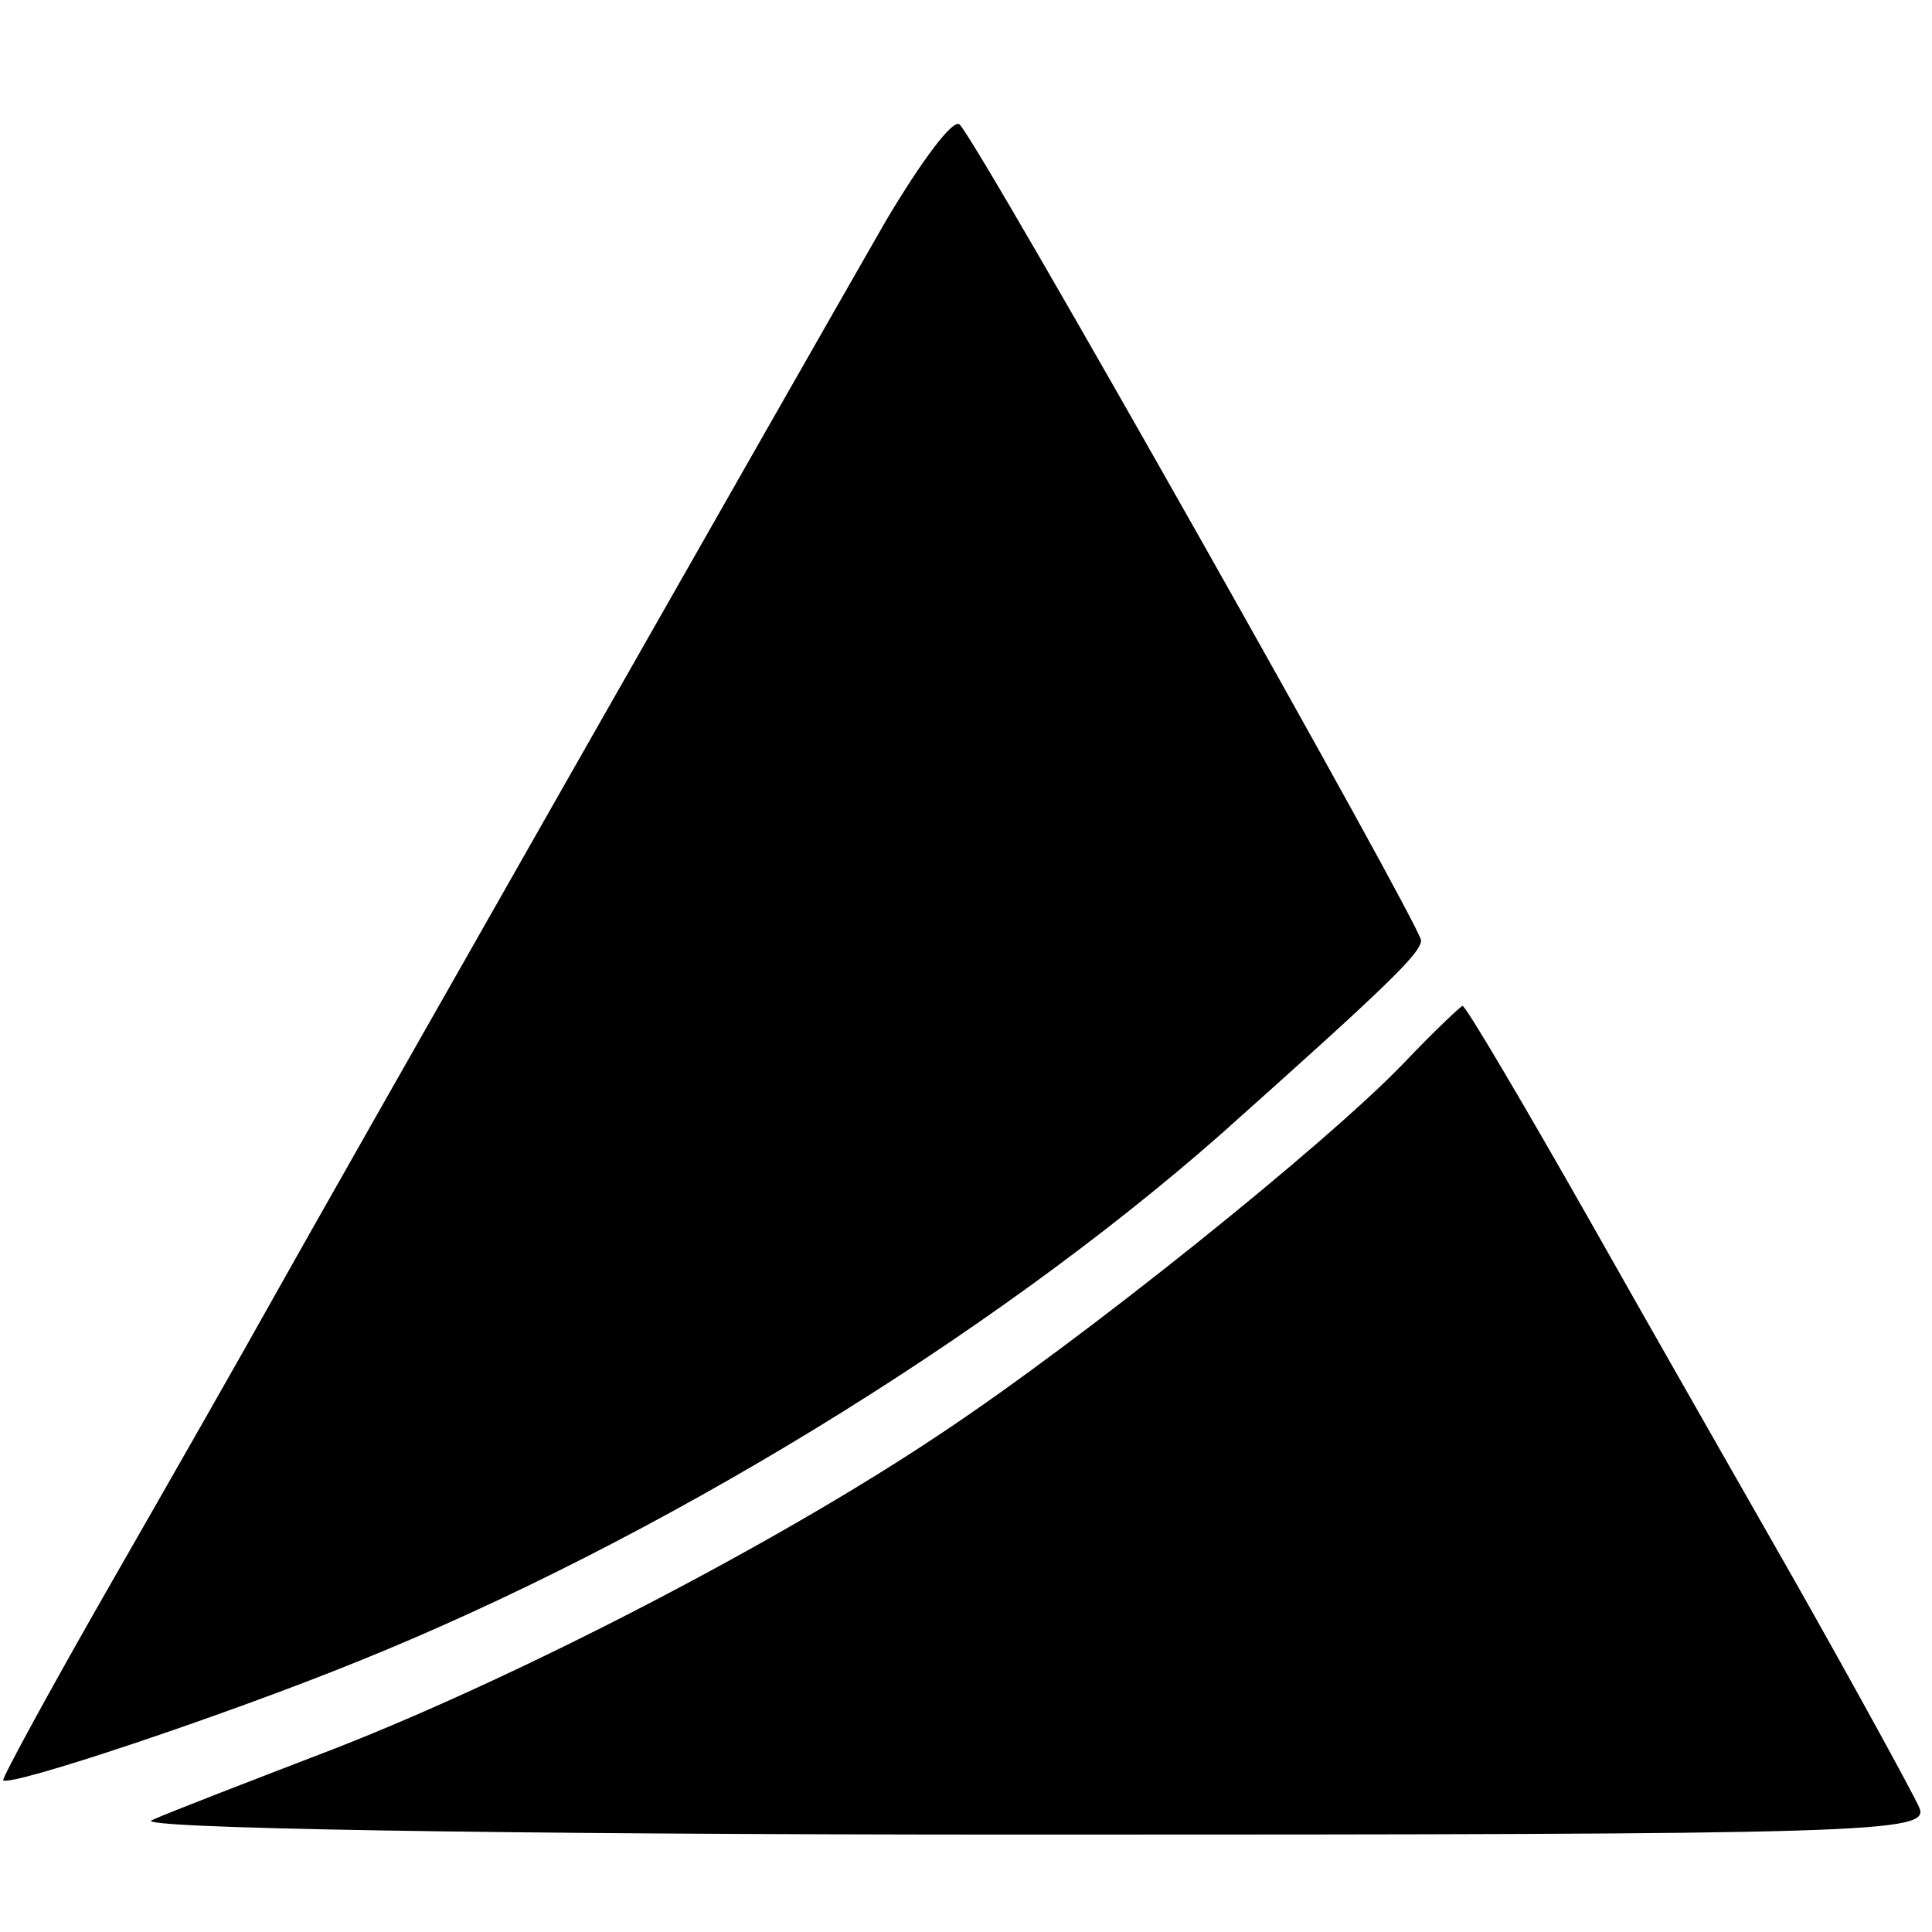 <?xml version="1.0" standalone="no"?>
<!DOCTYPE svg PUBLIC "-//W3C//DTD SVG 20010904//EN"
 "http://www.w3.org/TR/2001/REC-SVG-20010904/DTD/svg10.dtd">
<svg version="1.0" xmlns="http://www.w3.org/2000/svg"
 width="121pt" height="121pt" viewBox="0 0 121 121"
 preserveAspectRatio="xMidYMid meet">
<g transform="translate(0,121) scale(0.1,-0.1)"
fill="#000000" stroke="none">
<path d="M555 1072 c-54 -94 -351 -616 -385 -677 -15 -27 -60 -106 -99 -174
-39 -68 -70 -125 -69 -126 5 -4 137 40 221 74 189 76 398 204 542 331 102 91
125 113 125 121 0 9 -276 498 -289 511 -4 4 -24 -23 -46 -60z"/>
<path d="M879 544 c-49 -51 -201 -173 -290 -232 -103 -69 -264 -152 -379 -197
-52 -20 -104 -40 -115 -45 -12 -5 210 -9 547 -9 533 0 567 1 560 17 -4 9 -39
73 -78 142 -97 170 -115 202 -128 225 -42 74 -78 135 -80 135 -1 0 -18 -16
-37 -36z"/>
</g>
</svg>
